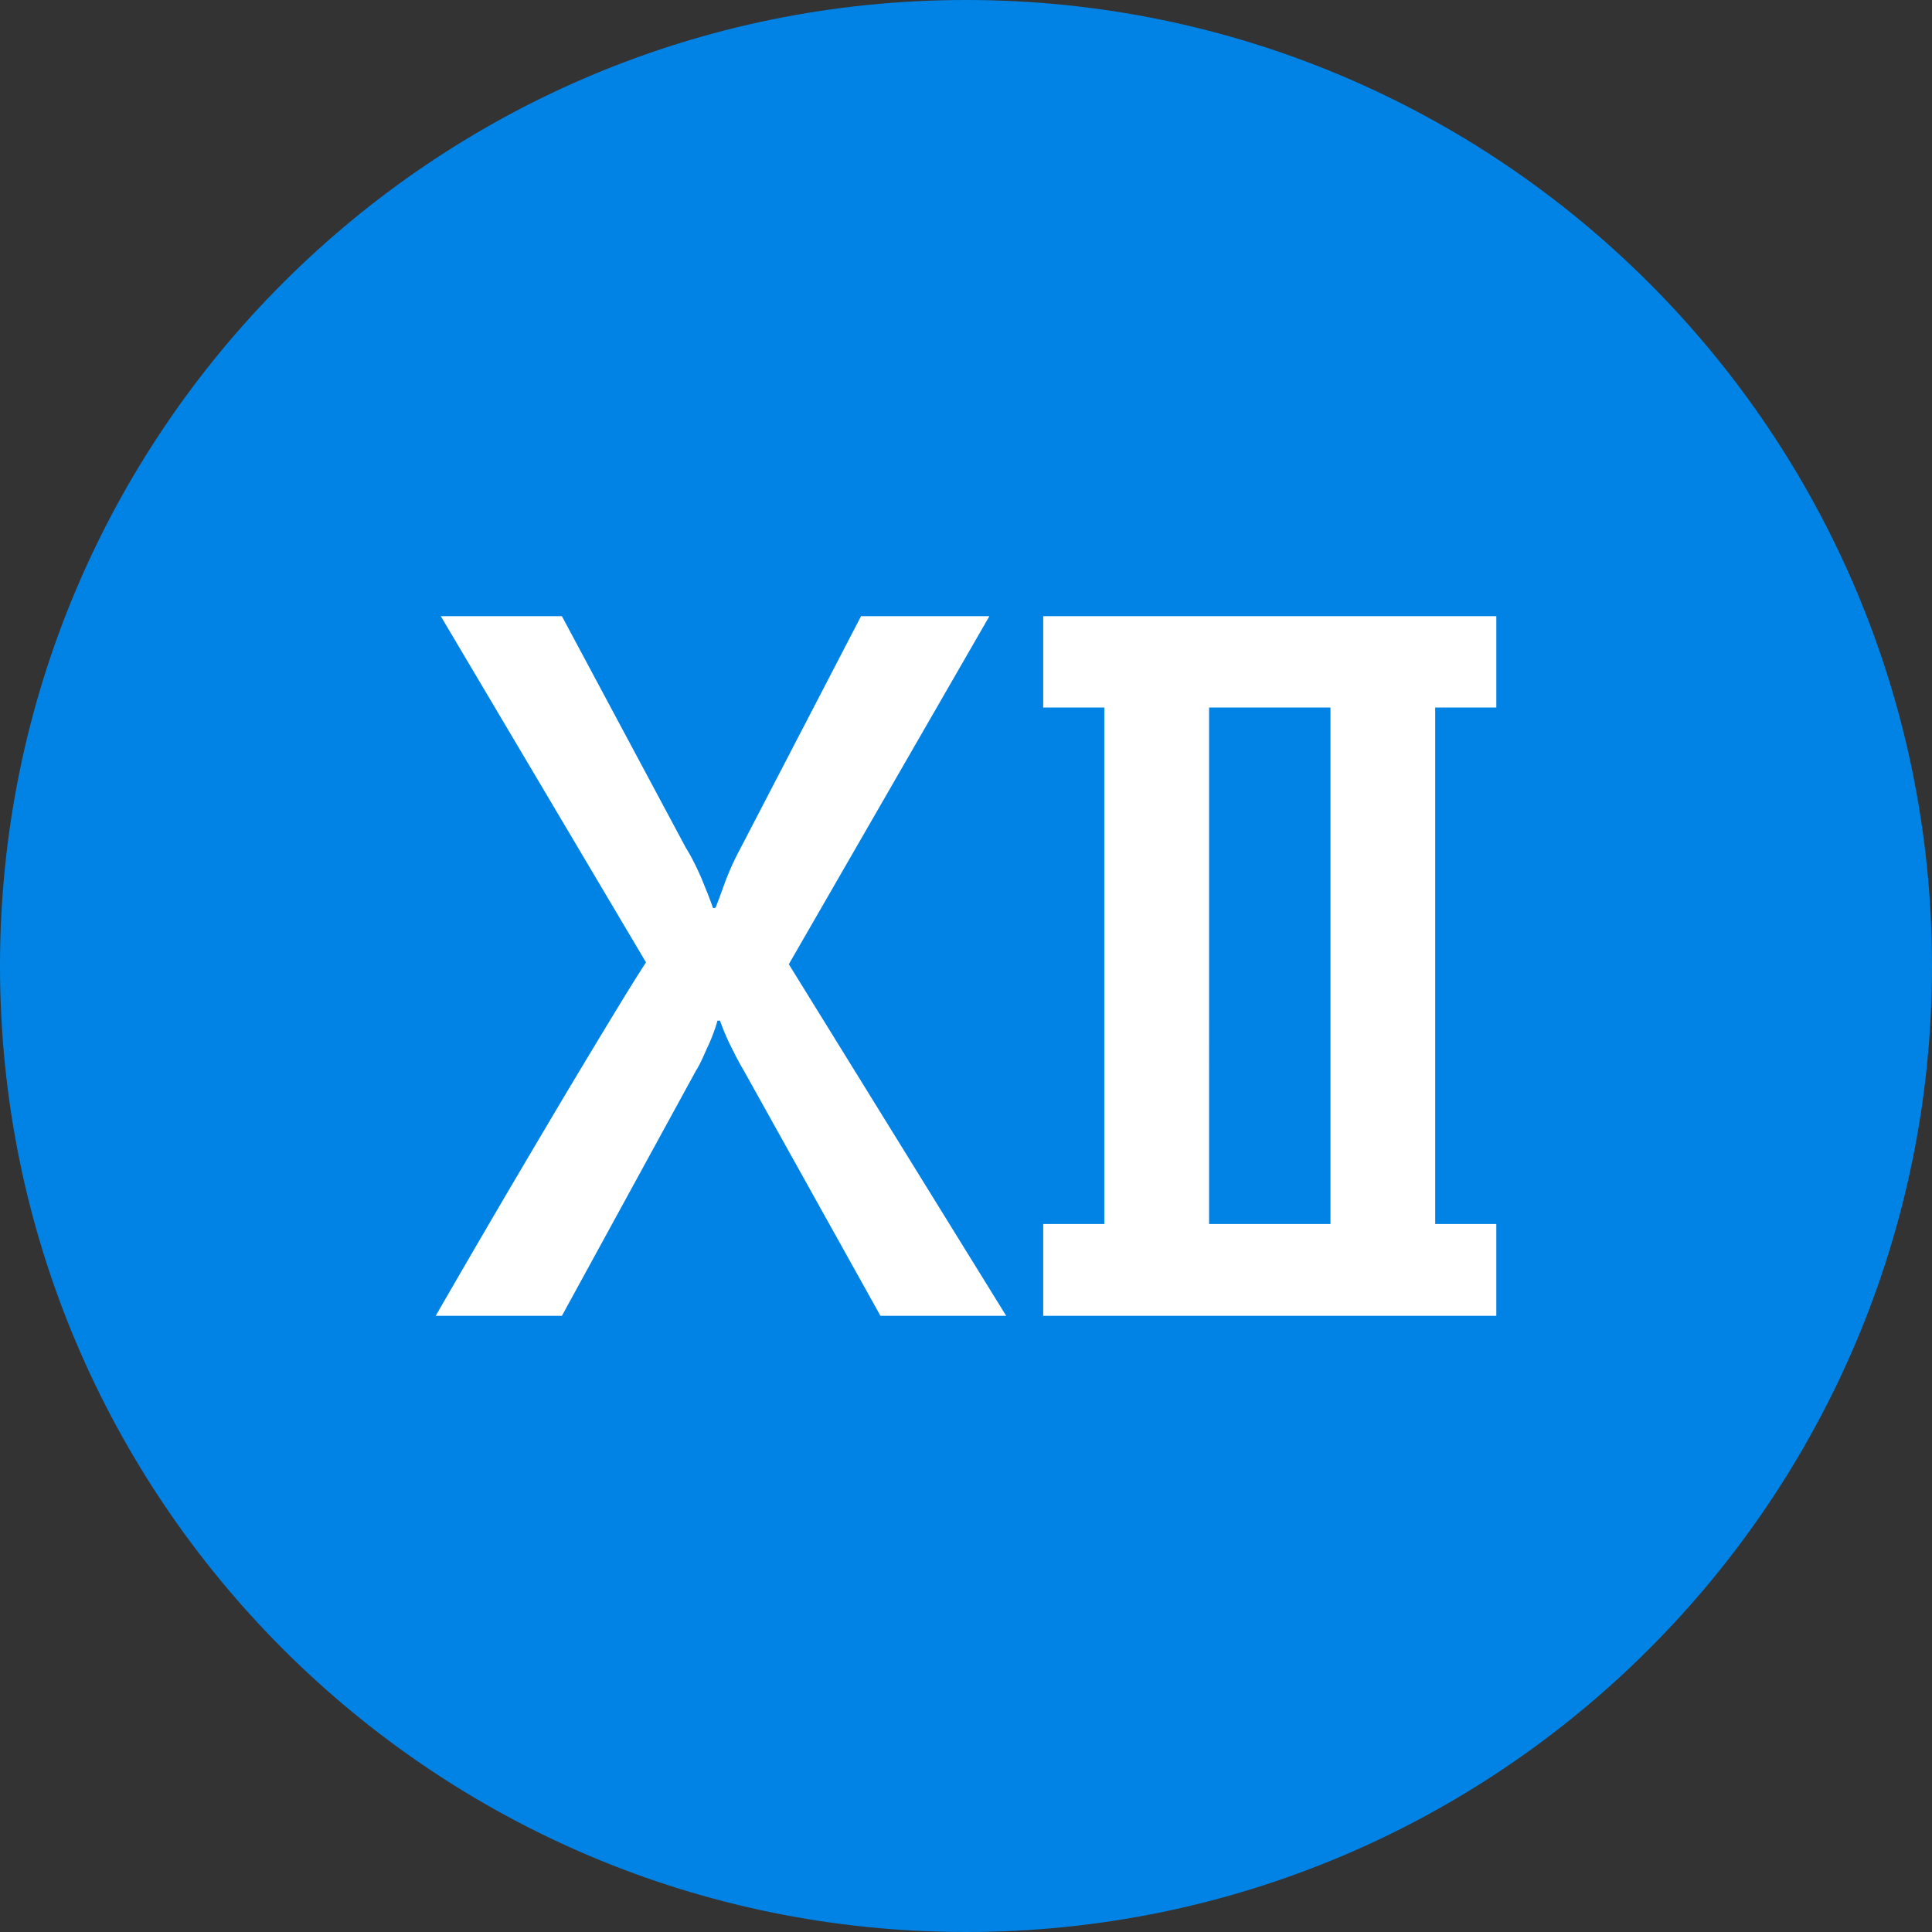 <svg xmlns="http://www.w3.org/2000/svg" shape-rendering="geometricPrecision" text-rendering="geometricPrecision" image-rendering="optimizeQuality" fill-rule="evenodd" clip-rule="evenodd" viewBox="0 0 512 512"><rect x="0" y="0" width="512" height="512" fill="#333333" stroke="none"/><g fill-rule="nonzero"><path fill="#0183E5" d="M255.997 0c70.687 0 134.694 28.657 181.016 74.986C483.343 121.309 512 185.31 512 255.997s-28.657 134.694-74.987 181.016C390.691 483.343 326.684 512 255.997 512s-134.688-28.657-181.011-74.987C28.657 390.691 0 326.684 0 255.997S28.657 121.309 74.986 74.986C121.309 28.657 185.31 0 255.997 0z"/><path fill="#fff" d="M148.912 348.708l35.57-65.049c.56-.857 1.09-1.923 1.673-3.149.572-1.269 1.102-2.489 1.679-3.715a48.373 48.373 0 001.429-3.567 25.13 25.13 0 00.858-2.739h.696c.161.488.447 1.227.857 2.298.405 1.024.9 2.168 1.471 3.394.613 1.227 1.262 2.531 1.917 3.841.697 1.303 1.31 2.452 1.882 3.387l36.385 65.299h33.325l-57.606-93.176 53.153-92.235h-34.016l-31.979 61.571a70.03 70.03 0 00-3.96 8.664c-1.024 2.816-1.882 5.198-2.614 6.996a1.078 1.078 0 01-.494.119c-.083 0-.161-.036-.244-.119-.286-.941-.738-2.084-1.227-3.394-.53-1.316-1.101-2.703-1.673-4.138a75.142 75.142 0 00-2.012-4.329 46.416 46.416 0 00-2.251-4.042l-32.819-61.328h-32.099l54.379 91.735c-2.494 3.853-5.15 8.145-8.02 12.885a2356.482 2356.482 0 00-8.949 14.802 2337.54 2337.54 0 00-9.288 15.576c-3.102 5.233-6.085 10.3-8.991 15.212a4751.2 4751.2 0 00-20.482 35.201h33.45zm231.43-161.207h16.195v-24.204H276.461v24.204h16.189v136.872h-16.189v24.335h120.076v-24.335h-16.195V187.501zm-43.733 0h15.981v136.872h-32.17V187.501h16.189z"/></g></svg>
